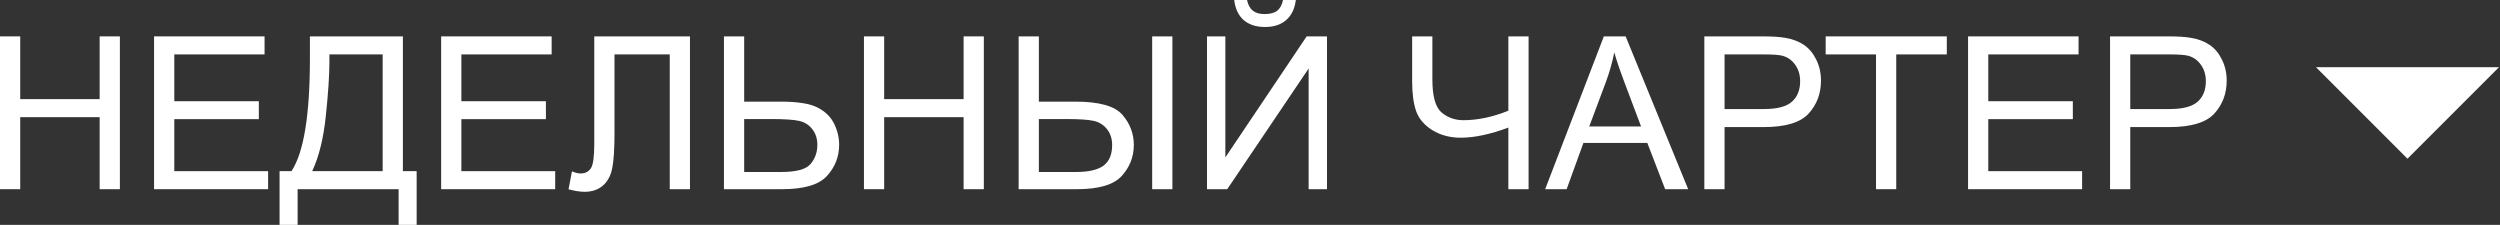 <?xml version="1.0" encoding="UTF-8"?> <svg xmlns="http://www.w3.org/2000/svg" width="656" height="59" viewBox="0 0 656 59" fill="none"><rect x="0" y="0" width="656" height="59" fill="#333333" stroke="none"/> <path d="M0 49.645V9.546H5.306V26.012H26.149V9.546H31.456V49.645H26.149V30.745H5.306V49.645H0Z" fill="white"></path> <path d="M40.427 49.645V9.546H69.421V14.278H45.734V26.56H67.917V31.264H45.734V44.913H70.351V49.645H40.427Z" fill="white"></path> <path d="M81.32 9.546H105.719V44.913H109.329V59H104.597V49.645H78.092V59H73.36V44.913H76.478C79.706 40.044 81.32 30.207 81.32 15.4V9.546ZM100.412 14.278H86.435V16.33C86.435 19.74 86.125 24.408 85.505 30.334C84.903 36.242 83.709 41.102 81.922 44.913H100.412V14.278Z" fill="white"></path> <path d="M115.757 49.645V9.546H144.751V14.278H121.064V26.56H143.247V31.264H121.064V44.913H145.681V49.645H115.757Z" fill="white"></path> <path d="M155.938 9.546H181.048V49.645H175.742V14.278H161.245V34.929C161.245 39.124 161.044 42.196 160.643 44.147C160.26 46.099 159.439 47.621 158.181 48.715C156.923 49.791 155.327 50.329 153.395 50.329C152.227 50.329 150.823 50.11 149.182 49.673L150.085 44.968C150.96 45.333 151.708 45.515 152.328 45.515C153.531 45.515 154.434 45.068 155.036 44.175C155.637 43.263 155.938 41.13 155.938 37.774V9.546Z" fill="white"></path> <path d="M189.965 9.546H195.272V26.669H204.845C209.313 26.669 212.55 27.189 214.555 28.228C216.561 29.267 218.002 30.681 218.877 32.468C219.752 34.255 220.19 36.097 220.19 37.993C220.19 41.093 219.132 43.81 217.017 46.144C214.902 48.478 210.963 49.645 205.201 49.645H189.965V9.546ZM195.272 45.132H204.982C208.921 45.132 211.483 44.439 212.668 43.053C213.872 41.649 214.473 39.962 214.473 37.993C214.473 36.388 214.036 35.03 213.16 33.917C212.303 32.787 211.155 32.057 209.714 31.729C208.273 31.401 205.83 31.237 202.383 31.237H195.272V45.132Z" fill="white"></path> <path d="M226.7 49.645V9.546H232.006V26.012H252.849V9.546H258.156V49.645H252.849V30.745H232.006V49.645H226.7Z" fill="white"></path> <path d="M267.292 9.546H272.598V26.669H282.172C288.444 26.669 292.566 27.827 294.535 30.143C296.523 32.459 297.516 35.084 297.516 38.02C297.516 41.12 296.459 43.837 294.344 46.172C292.228 48.487 288.299 49.645 282.554 49.645H267.292V9.546ZM272.598 45.132H282.308C285.645 45.132 288.062 44.576 289.557 43.464C291.07 42.333 291.827 40.537 291.827 38.075C291.827 36.398 291.371 34.993 290.459 33.863C289.548 32.732 288.371 32.012 286.931 31.702C285.49 31.392 283.083 31.237 279.71 31.237H272.598V45.132ZM302.331 9.546H307.637V49.645H302.331V9.546Z" fill="white"></path> <path d="M316.718 9.546H321.532V41.303L342.867 9.546H348.201V49.645H343.387V17.971L322.025 49.645H316.718V9.546ZM336.658 0H340.023C339.749 2.279 338.91 4.03 337.506 5.252C336.12 6.473 334.269 7.084 331.954 7.084C329.62 7.084 327.75 6.483 326.346 5.279C324.96 4.057 324.131 2.298 323.857 0H327.222C327.477 1.24 327.978 2.17 328.726 2.79C329.492 3.392 330.513 3.693 331.79 3.693C333.267 3.693 334.379 3.401 335.127 2.817C335.892 2.216 336.403 1.276 336.658 0Z" fill="white"></path> <path d="M401.102 49.645H395.795V33.48C391.036 35.249 386.869 36.133 383.295 36.133C380.505 36.133 378.043 35.486 375.91 34.191C373.776 32.878 372.345 31.219 371.615 29.213C370.904 27.207 370.548 24.581 370.548 21.335V9.546H375.855V20.843C375.855 25.219 376.648 28.1 378.235 29.486C379.839 30.854 381.763 31.538 384.006 31.538C387.744 31.538 391.674 30.708 395.795 29.049V9.546H401.102V49.645Z" fill="white"></path> <path d="M405.451 49.645L420.85 9.546H426.567L442.979 49.645H436.934L432.256 37.501H415.489L411.085 49.645H405.451ZM417.021 33.179H430.615L426.43 22.074C425.154 18.7 424.206 15.928 423.586 13.758C423.075 16.33 422.355 18.883 421.425 21.417L417.021 33.179Z" fill="white"></path> <path d="M447.218 49.645V9.546H462.344C465.007 9.546 467.04 9.674 468.444 9.929C470.414 10.257 472.064 10.886 473.395 11.816C474.726 12.728 475.793 14.014 476.595 15.673C477.416 17.333 477.826 19.156 477.826 21.144C477.826 24.554 476.741 27.444 474.571 29.815C472.401 32.167 468.481 33.343 462.809 33.343H452.525V49.645H447.218ZM452.525 28.611H462.892C466.32 28.611 468.754 27.973 470.195 26.696C471.635 25.42 472.356 23.624 472.356 21.308C472.356 19.63 471.927 18.199 471.07 17.013C470.231 15.81 469.119 15.017 467.733 14.634C466.839 14.397 465.189 14.278 462.782 14.278H452.525V28.611Z" fill="white"></path> <path d="M492.268 49.645V14.278H479.057V9.546H510.841V14.278H497.575V49.645H492.268Z" fill="white"></path> <path d="M516.421 49.645V9.546H545.415V14.278H521.727V26.56H543.911V31.264H521.727V44.913H546.345V49.645H516.421Z" fill="white"></path> <path d="M553.675 49.645V9.546H568.802C571.464 9.546 573.497 9.674 574.901 9.929C576.871 10.257 578.521 10.886 579.852 11.816C581.183 12.728 582.25 14.014 583.052 15.673C583.873 17.333 584.283 19.156 584.283 21.144C584.283 24.554 583.198 27.444 581.028 29.815C578.858 32.167 574.938 33.343 569.267 33.343H558.982V49.645H553.675ZM558.982 28.611H569.349C572.777 28.611 575.211 27.973 576.652 26.696C578.092 25.42 578.813 23.624 578.813 21.308C578.813 19.63 578.384 18.199 577.527 17.013C576.688 15.81 575.576 15.017 574.19 14.634C573.297 14.397 571.646 14.278 569.239 14.278H558.982V28.611Z" fill="white"></path> <path d="M607.717 17.635L631.725 41.643L655.733 17.635" fill="white"></path> </svg> 